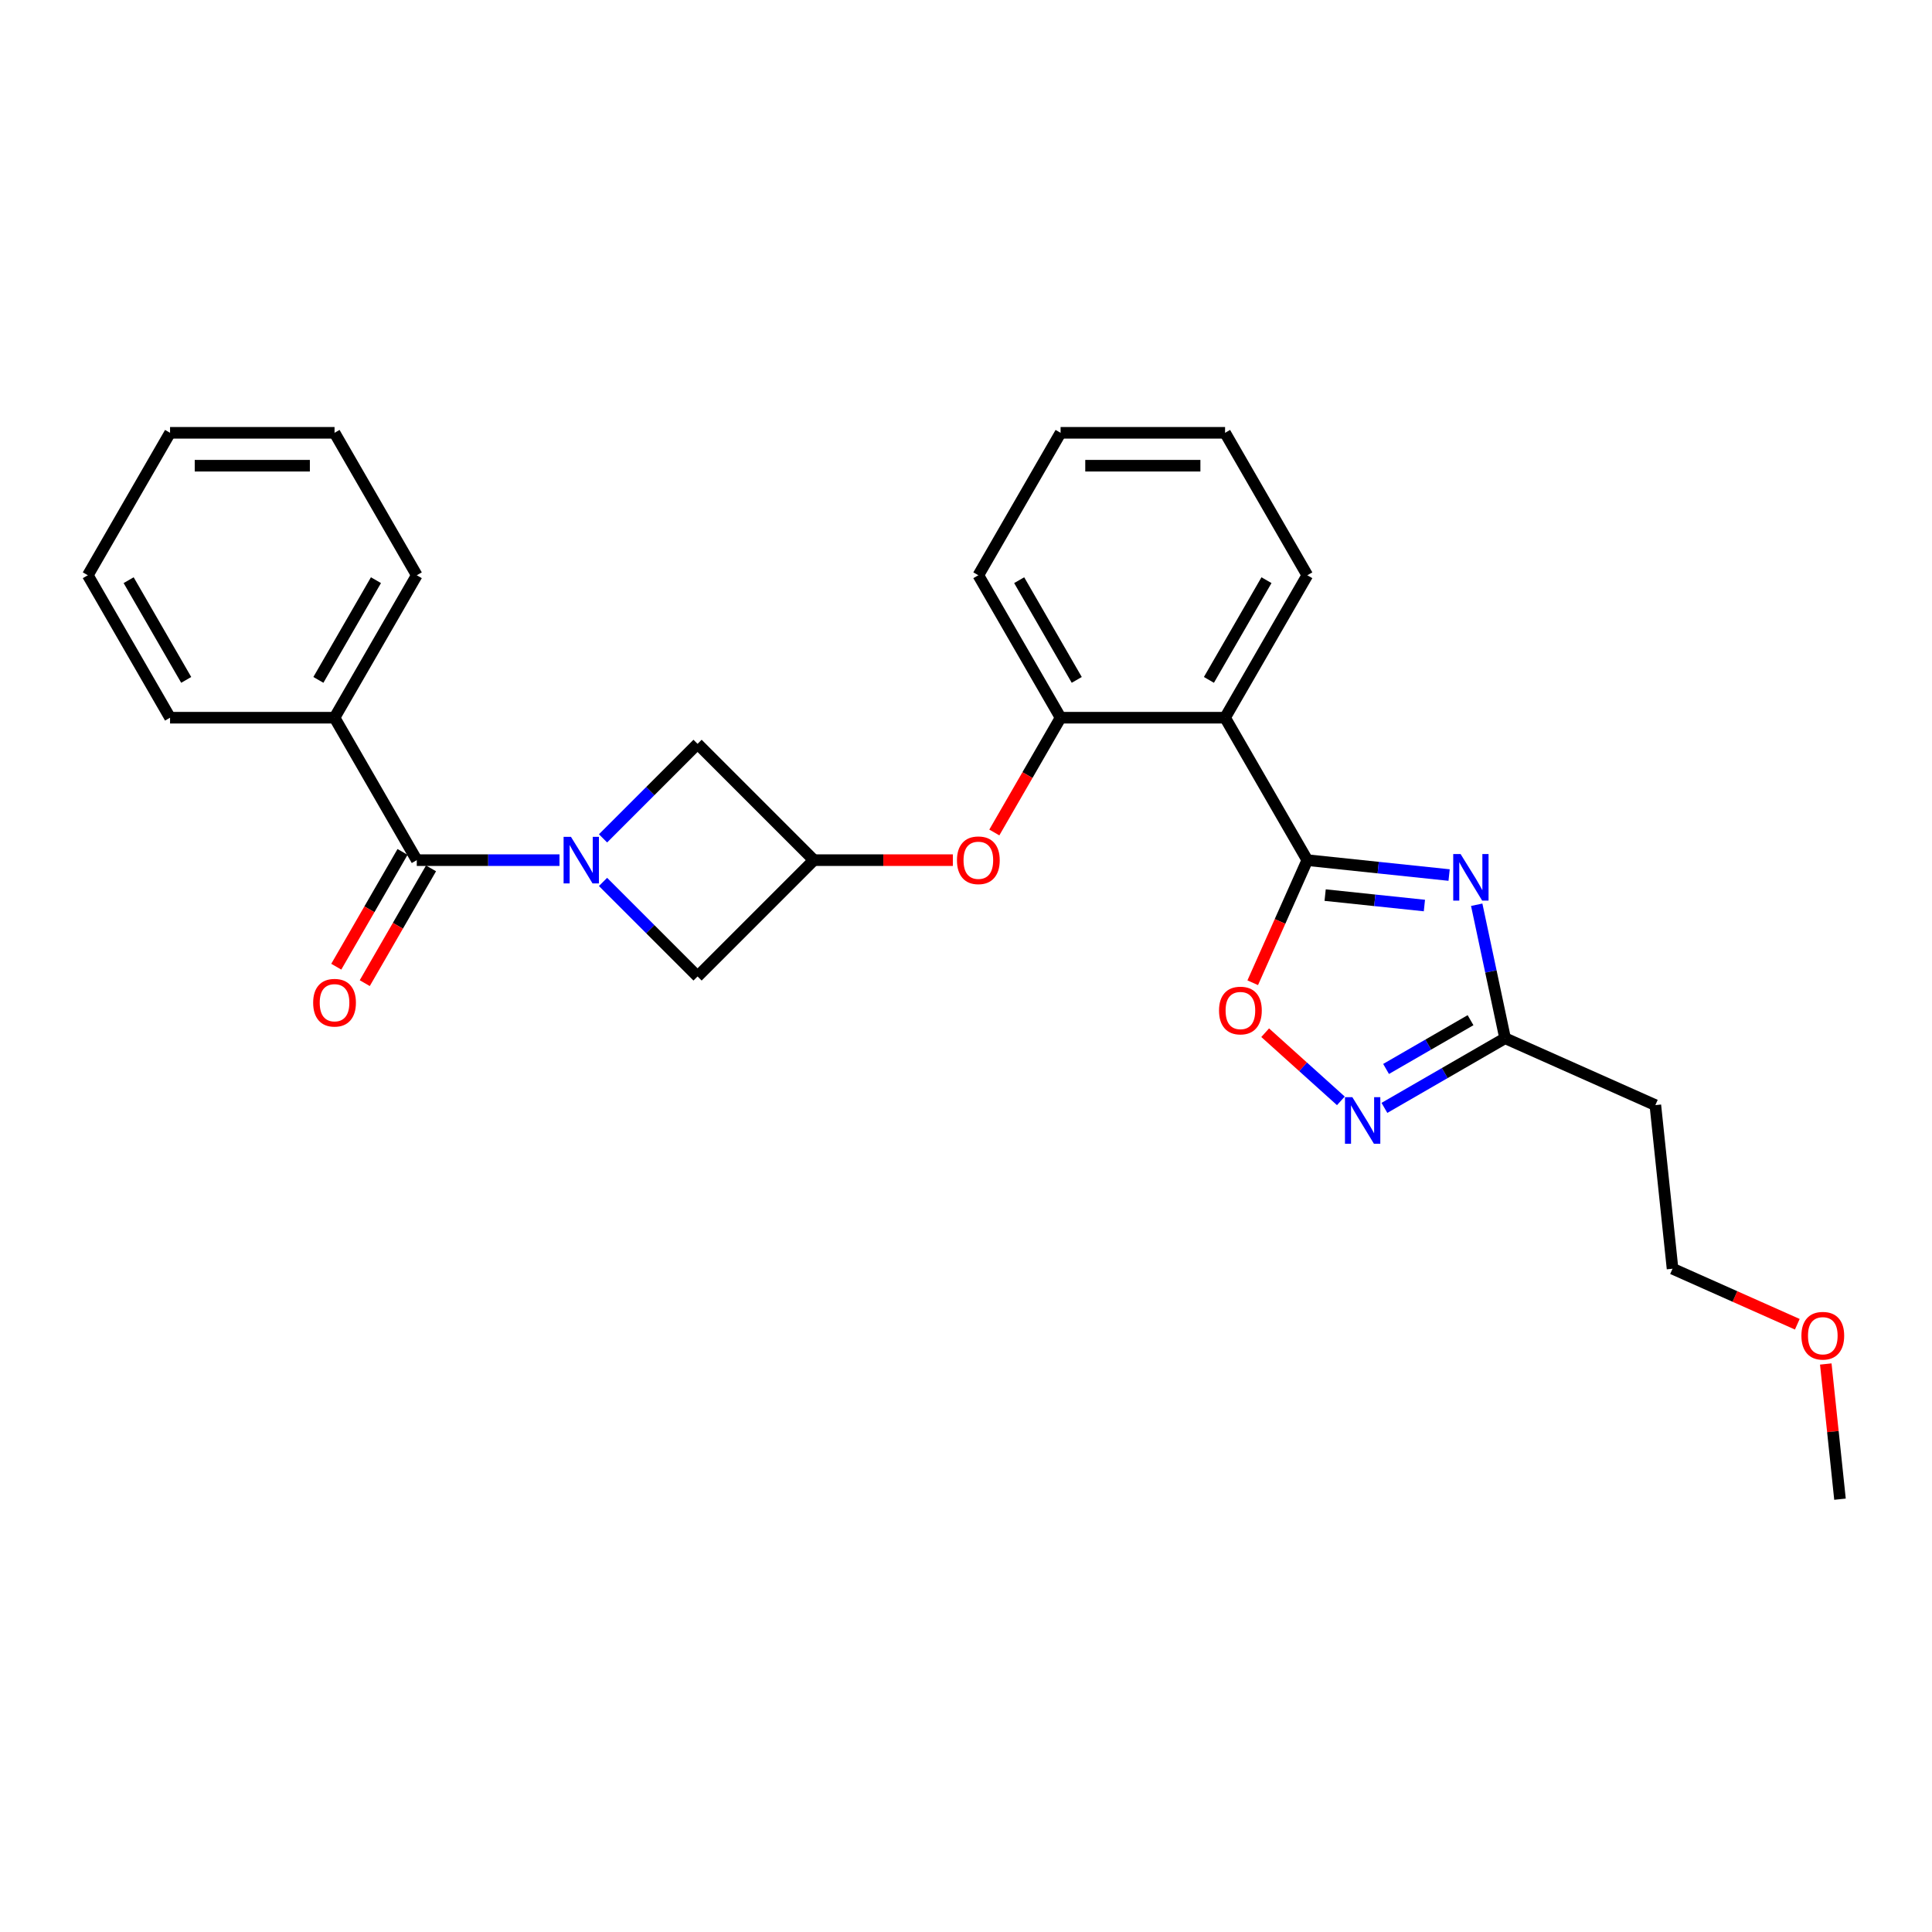 <?xml version='1.0' encoding='iso-8859-1'?>
<svg version='1.1' baseProfile='full'
              xmlns='http://www.w3.org/2000/svg'
                      xmlns:rdkit='http://www.rdkit.org/xml'
                      xmlns:xlink='http://www.w3.org/1999/xlink'
                  xml:space='preserve'
width='1000px' height='1000px' viewBox='0 0 1000 1000'>
<!-- END OF HEADER -->
<rect style='opacity:1.0;fill:#FFFFFF;stroke:none' width='1000' height='1000' x='0' y='0'> </rect>
<path class='bond-1' d='M 676.661,445.211 L 713.36,449.068' style='fill:none;fill-rule:evenodd;stroke:#000000;stroke-width:6px;stroke-linecap:butt;stroke-linejoin:miter;stroke-opacity:1' />
<path class='bond-1' d='M 713.36,449.068 L 750.058,452.925' style='fill:none;fill-rule:evenodd;stroke:#0000FF;stroke-width:6px;stroke-linecap:butt;stroke-linejoin:miter;stroke-opacity:1' />
<path class='bond-1' d='M 685.891,463.302 L 711.58,466.002' style='fill:none;fill-rule:evenodd;stroke:#000000;stroke-width:6px;stroke-linecap:butt;stroke-linejoin:miter;stroke-opacity:1' />
<path class='bond-1' d='M 711.58,466.002 L 737.269,468.702' style='fill:none;fill-rule:evenodd;stroke:#0000FF;stroke-width:6px;stroke-linecap:butt;stroke-linejoin:miter;stroke-opacity:1' />
<path class='bond-2' d='M 676.661,445.211 L 634.094,371.482' style='fill:none;fill-rule:evenodd;stroke:#000000;stroke-width:6px;stroke-linecap:butt;stroke-linejoin:miter;stroke-opacity:1' />
<path class='bond-5' d='M 676.661,445.211 L 662.535,476.938' style='fill:none;fill-rule:evenodd;stroke:#000000;stroke-width:6px;stroke-linecap:butt;stroke-linejoin:miter;stroke-opacity:1' />
<path class='bond-5' d='M 662.535,476.938 L 648.409,508.666' style='fill:none;fill-rule:evenodd;stroke:#FF0000;stroke-width:6px;stroke-linecap:butt;stroke-linejoin:miter;stroke-opacity:1' />
<path class='bond-0' d='M 312.13,456.483 L 336.594,480.946' style='fill:none;fill-rule:evenodd;stroke:#0000FF;stroke-width:6px;stroke-linecap:butt;stroke-linejoin:miter;stroke-opacity:1' />
<path class='bond-0' d='M 336.594,480.946 L 361.058,505.41' style='fill:none;fill-rule:evenodd;stroke:#000000;stroke-width:6px;stroke-linecap:butt;stroke-linejoin:miter;stroke-opacity:1' />
<path class='bond-3' d='M 289.587,445.211 L 252.655,445.211' style='fill:none;fill-rule:evenodd;stroke:#0000FF;stroke-width:6px;stroke-linecap:butt;stroke-linejoin:miter;stroke-opacity:1' />
<path class='bond-3' d='M 252.655,445.211 L 215.724,445.211' style='fill:none;fill-rule:evenodd;stroke:#000000;stroke-width:6px;stroke-linecap:butt;stroke-linejoin:miter;stroke-opacity:1' />
<path class='bond-29' d='M 312.13,433.939 L 336.594,409.475' style='fill:none;fill-rule:evenodd;stroke:#0000FF;stroke-width:6px;stroke-linecap:butt;stroke-linejoin:miter;stroke-opacity:1' />
<path class='bond-29' d='M 336.594,409.475 L 361.058,385.012' style='fill:none;fill-rule:evenodd;stroke:#000000;stroke-width:6px;stroke-linecap:butt;stroke-linejoin:miter;stroke-opacity:1' />
<path class='bond-6' d='M 764.344,468.293 L 771.687,502.839' style='fill:none;fill-rule:evenodd;stroke:#0000FF;stroke-width:6px;stroke-linecap:butt;stroke-linejoin:miter;stroke-opacity:1' />
<path class='bond-6' d='M 771.687,502.839 L 779.03,537.384' style='fill:none;fill-rule:evenodd;stroke:#000000;stroke-width:6px;stroke-linecap:butt;stroke-linejoin:miter;stroke-opacity:1' />
<path class='bond-7' d='M 634.094,371.482 L 548.959,371.482' style='fill:none;fill-rule:evenodd;stroke:#000000;stroke-width:6px;stroke-linecap:butt;stroke-linejoin:miter;stroke-opacity:1' />
<path class='bond-15' d='M 634.094,371.482 L 676.661,297.753' style='fill:none;fill-rule:evenodd;stroke:#000000;stroke-width:6px;stroke-linecap:butt;stroke-linejoin:miter;stroke-opacity:1' />
<path class='bond-15' d='M 625.733,351.909 L 655.53,300.299' style='fill:none;fill-rule:evenodd;stroke:#000000;stroke-width:6px;stroke-linecap:butt;stroke-linejoin:miter;stroke-opacity:1' />
<path class='bond-12' d='M 208.351,440.954 L 191.201,470.659' style='fill:none;fill-rule:evenodd;stroke:#000000;stroke-width:6px;stroke-linecap:butt;stroke-linejoin:miter;stroke-opacity:1' />
<path class='bond-12' d='M 191.201,470.659 L 174.051,500.363' style='fill:none;fill-rule:evenodd;stroke:#FF0000;stroke-width:6px;stroke-linecap:butt;stroke-linejoin:miter;stroke-opacity:1' />
<path class='bond-12' d='M 223.097,449.468 L 205.947,479.172' style='fill:none;fill-rule:evenodd;stroke:#000000;stroke-width:6px;stroke-linecap:butt;stroke-linejoin:miter;stroke-opacity:1' />
<path class='bond-12' d='M 205.947,479.172 L 188.797,508.877' style='fill:none;fill-rule:evenodd;stroke:#FF0000;stroke-width:6px;stroke-linecap:butt;stroke-linejoin:miter;stroke-opacity:1' />
<path class='bond-13' d='M 215.724,445.211 L 173.157,371.482' style='fill:none;fill-rule:evenodd;stroke:#000000;stroke-width:6px;stroke-linecap:butt;stroke-linejoin:miter;stroke-opacity:1' />
<path class='bond-4' d='M 694.029,569.802 L 674.44,552.164' style='fill:none;fill-rule:evenodd;stroke:#0000FF;stroke-width:6px;stroke-linecap:butt;stroke-linejoin:miter;stroke-opacity:1' />
<path class='bond-4' d='M 674.44,552.164 L 654.851,534.525' style='fill:none;fill-rule:evenodd;stroke:#FF0000;stroke-width:6px;stroke-linecap:butt;stroke-linejoin:miter;stroke-opacity:1' />
<path class='bond-27' d='M 716.573,573.444 L 747.802,555.414' style='fill:none;fill-rule:evenodd;stroke:#0000FF;stroke-width:6px;stroke-linecap:butt;stroke-linejoin:miter;stroke-opacity:1' />
<path class='bond-27' d='M 747.802,555.414 L 779.03,537.384' style='fill:none;fill-rule:evenodd;stroke:#000000;stroke-width:6px;stroke-linecap:butt;stroke-linejoin:miter;stroke-opacity:1' />
<path class='bond-27' d='M 717.428,553.289 L 739.288,540.668' style='fill:none;fill-rule:evenodd;stroke:#0000FF;stroke-width:6px;stroke-linecap:butt;stroke-linejoin:miter;stroke-opacity:1' />
<path class='bond-27' d='M 739.288,540.668 L 761.148,528.047' style='fill:none;fill-rule:evenodd;stroke:#000000;stroke-width:6px;stroke-linecap:butt;stroke-linejoin:miter;stroke-opacity:1' />
<path class='bond-14' d='M 779.03,537.384 L 856.805,572.012' style='fill:none;fill-rule:evenodd;stroke:#000000;stroke-width:6px;stroke-linecap:butt;stroke-linejoin:miter;stroke-opacity:1' />
<path class='bond-11' d='M 548.959,371.482 L 531.809,401.187' style='fill:none;fill-rule:evenodd;stroke:#000000;stroke-width:6px;stroke-linecap:butt;stroke-linejoin:miter;stroke-opacity:1' />
<path class='bond-11' d='M 531.809,401.187 L 514.659,430.891' style='fill:none;fill-rule:evenodd;stroke:#FF0000;stroke-width:6px;stroke-linecap:butt;stroke-linejoin:miter;stroke-opacity:1' />
<path class='bond-16' d='M 548.959,371.482 L 506.392,297.753' style='fill:none;fill-rule:evenodd;stroke:#000000;stroke-width:6px;stroke-linecap:butt;stroke-linejoin:miter;stroke-opacity:1' />
<path class='bond-16' d='M 557.32,351.909 L 527.523,300.299' style='fill:none;fill-rule:evenodd;stroke:#000000;stroke-width:6px;stroke-linecap:butt;stroke-linejoin:miter;stroke-opacity:1' />
<path class='bond-8' d='M 421.257,445.211 L 457.227,445.211' style='fill:none;fill-rule:evenodd;stroke:#000000;stroke-width:6px;stroke-linecap:butt;stroke-linejoin:miter;stroke-opacity:1' />
<path class='bond-8' d='M 457.227,445.211 L 493.196,445.211' style='fill:none;fill-rule:evenodd;stroke:#FF0000;stroke-width:6px;stroke-linecap:butt;stroke-linejoin:miter;stroke-opacity:1' />
<path class='bond-9' d='M 421.257,445.211 L 361.058,385.012' style='fill:none;fill-rule:evenodd;stroke:#000000;stroke-width:6px;stroke-linecap:butt;stroke-linejoin:miter;stroke-opacity:1' />
<path class='bond-10' d='M 421.257,445.211 L 361.058,505.41' style='fill:none;fill-rule:evenodd;stroke:#000000;stroke-width:6px;stroke-linecap:butt;stroke-linejoin:miter;stroke-opacity:1' />
<path class='bond-19' d='M 173.157,371.482 L 215.724,297.753' style='fill:none;fill-rule:evenodd;stroke:#000000;stroke-width:6px;stroke-linecap:butt;stroke-linejoin:miter;stroke-opacity:1' />
<path class='bond-19' d='M 164.796,351.909 L 194.593,300.299' style='fill:none;fill-rule:evenodd;stroke:#000000;stroke-width:6px;stroke-linecap:butt;stroke-linejoin:miter;stroke-opacity:1' />
<path class='bond-20' d='M 173.157,371.482 L 88.022,371.482' style='fill:none;fill-rule:evenodd;stroke:#000000;stroke-width:6px;stroke-linecap:butt;stroke-linejoin:miter;stroke-opacity:1' />
<path class='bond-18' d='M 856.805,572.012 L 865.704,656.68' style='fill:none;fill-rule:evenodd;stroke:#000000;stroke-width:6px;stroke-linecap:butt;stroke-linejoin:miter;stroke-opacity:1' />
<path class='bond-22' d='M 676.661,297.753 L 634.094,224.024' style='fill:none;fill-rule:evenodd;stroke:#000000;stroke-width:6px;stroke-linecap:butt;stroke-linejoin:miter;stroke-opacity:1' />
<path class='bond-28' d='M 506.392,297.753 L 548.959,224.024' style='fill:none;fill-rule:evenodd;stroke:#000000;stroke-width:6px;stroke-linecap:butt;stroke-linejoin:miter;stroke-opacity:1' />
<path class='bond-17' d='M 930.282,685.432 L 897.993,671.056' style='fill:none;fill-rule:evenodd;stroke:#FF0000;stroke-width:6px;stroke-linecap:butt;stroke-linejoin:miter;stroke-opacity:1' />
<path class='bond-17' d='M 897.993,671.056 L 865.704,656.68' style='fill:none;fill-rule:evenodd;stroke:#000000;stroke-width:6px;stroke-linecap:butt;stroke-linejoin:miter;stroke-opacity:1' />
<path class='bond-21' d='M 945.022,706.001 L 948.7,740.989' style='fill:none;fill-rule:evenodd;stroke:#FF0000;stroke-width:6px;stroke-linecap:butt;stroke-linejoin:miter;stroke-opacity:1' />
<path class='bond-21' d='M 948.7,740.989 L 952.377,775.976' style='fill:none;fill-rule:evenodd;stroke:#000000;stroke-width:6px;stroke-linecap:butt;stroke-linejoin:miter;stroke-opacity:1' />
<path class='bond-25' d='M 215.724,297.753 L 173.157,224.024' style='fill:none;fill-rule:evenodd;stroke:#000000;stroke-width:6px;stroke-linecap:butt;stroke-linejoin:miter;stroke-opacity:1' />
<path class='bond-24' d='M 88.022,371.482 L 45.455,297.753' style='fill:none;fill-rule:evenodd;stroke:#000000;stroke-width:6px;stroke-linecap:butt;stroke-linejoin:miter;stroke-opacity:1' />
<path class='bond-24' d='M 96.382,351.909 L 66.585,300.299' style='fill:none;fill-rule:evenodd;stroke:#000000;stroke-width:6px;stroke-linecap:butt;stroke-linejoin:miter;stroke-opacity:1' />
<path class='bond-23' d='M 634.094,224.024 L 548.959,224.024' style='fill:none;fill-rule:evenodd;stroke:#000000;stroke-width:6px;stroke-linecap:butt;stroke-linejoin:miter;stroke-opacity:1' />
<path class='bond-23' d='M 621.324,241.051 L 561.729,241.051' style='fill:none;fill-rule:evenodd;stroke:#000000;stroke-width:6px;stroke-linecap:butt;stroke-linejoin:miter;stroke-opacity:1' />
<path class='bond-26' d='M 45.455,297.753 L 88.022,224.024' style='fill:none;fill-rule:evenodd;stroke:#000000;stroke-width:6px;stroke-linecap:butt;stroke-linejoin:miter;stroke-opacity:1' />
<path class='bond-30' d='M 173.157,224.024 L 88.022,224.024' style='fill:none;fill-rule:evenodd;stroke:#000000;stroke-width:6px;stroke-linecap:butt;stroke-linejoin:miter;stroke-opacity:1' />
<path class='bond-30' d='M 160.386,241.051 L 100.792,241.051' style='fill:none;fill-rule:evenodd;stroke:#000000;stroke-width:6px;stroke-linecap:butt;stroke-linejoin:miter;stroke-opacity:1' />
<path  class='atom-1' d='M 295.529 433.156
L 303.43 445.926
Q 304.213 447.186, 305.473 449.468
Q 306.733 451.749, 306.801 451.885
L 306.801 433.156
L 310.002 433.156
L 310.002 457.266
L 306.699 457.266
L 298.219 443.304
Q 297.232 441.669, 296.176 439.796
Q 295.155 437.923, 294.848 437.344
L 294.848 457.266
L 291.715 457.266
L 291.715 433.156
L 295.529 433.156
' fill='#0000FF'/>
<path  class='atom-2' d='M 756 442.055
L 763.901 454.825
Q 764.684 456.085, 765.944 458.367
Q 767.204 460.648, 767.272 460.784
L 767.272 442.055
L 770.473 442.055
L 770.473 466.165
L 767.17 466.165
L 758.69 452.203
Q 757.703 450.568, 756.647 448.695
Q 755.626 446.822, 755.319 446.243
L 755.319 466.165
L 752.186 466.165
L 752.186 442.055
L 756 442.055
' fill='#0000FF'/>
<path  class='atom-5' d='M 699.972 567.896
L 707.872 580.667
Q 708.656 581.927, 709.916 584.208
Q 711.176 586.49, 711.244 586.626
L 711.244 567.896
L 714.445 567.896
L 714.445 592.007
L 711.142 592.007
L 702.662 578.044
Q 701.675 576.41, 700.619 574.537
Q 699.597 572.664, 699.291 572.085
L 699.291 592.007
L 696.158 592.007
L 696.158 567.896
L 699.972 567.896
' fill='#0000FF'/>
<path  class='atom-6' d='M 630.966 523.053
Q 630.966 517.264, 633.827 514.029
Q 636.687 510.794, 642.034 510.794
Q 647.38 510.794, 650.241 514.029
Q 653.101 517.264, 653.101 523.053
Q 653.101 528.911, 650.207 532.248
Q 647.312 535.551, 642.034 535.551
Q 636.722 535.551, 633.827 532.248
Q 630.966 528.945, 630.966 523.053
M 642.034 532.827
Q 645.712 532.827, 647.687 530.375
Q 649.696 527.889, 649.696 523.053
Q 649.696 518.32, 647.687 515.936
Q 645.712 513.518, 642.034 513.518
Q 638.356 513.518, 636.347 515.902
Q 634.372 518.286, 634.372 523.053
Q 634.372 527.923, 636.347 530.375
Q 638.356 532.827, 642.034 532.827
' fill='#FF0000'/>
<path  class='atom-12' d='M 495.324 445.279
Q 495.324 439.49, 498.185 436.255
Q 501.045 433.02, 506.392 433.02
Q 511.738 433.02, 514.599 436.255
Q 517.459 439.49, 517.459 445.279
Q 517.459 451.136, 514.565 454.474
Q 511.67 457.777, 506.392 457.777
Q 501.08 457.777, 498.185 454.474
Q 495.324 451.17, 495.324 445.279
M 506.392 455.052
Q 510.07 455.052, 512.045 452.601
Q 514.054 450.115, 514.054 445.279
Q 514.054 440.545, 512.045 438.162
Q 510.07 435.744, 506.392 435.744
Q 502.714 435.744, 500.705 438.128
Q 498.73 440.511, 498.73 445.279
Q 498.73 450.149, 500.705 452.601
Q 502.714 455.052, 506.392 455.052
' fill='#FF0000'/>
<path  class='atom-13' d='M 162.089 519.008
Q 162.089 513.219, 164.95 509.983
Q 167.81 506.748, 173.157 506.748
Q 178.503 506.748, 181.364 509.983
Q 184.224 513.219, 184.224 519.008
Q 184.224 524.865, 181.33 528.202
Q 178.435 531.506, 173.157 531.506
Q 167.844 531.506, 164.95 528.202
Q 162.089 524.899, 162.089 519.008
M 173.157 528.781
Q 176.834 528.781, 178.81 526.329
Q 180.819 523.843, 180.819 519.008
Q 180.819 514.274, 178.81 511.891
Q 176.834 509.473, 173.157 509.473
Q 169.479 509.473, 167.47 511.856
Q 165.494 514.24, 165.494 519.008
Q 165.494 523.877, 167.47 526.329
Q 169.479 528.781, 173.157 528.781
' fill='#FF0000'/>
<path  class='atom-18' d='M 932.41 691.375
Q 932.41 685.586, 935.271 682.351
Q 938.131 679.116, 943.478 679.116
Q 948.824 679.116, 951.685 682.351
Q 954.545 685.586, 954.545 691.375
Q 954.545 697.233, 951.651 700.57
Q 948.756 703.873, 943.478 703.873
Q 938.166 703.873, 935.271 700.57
Q 932.41 697.267, 932.41 691.375
M 943.478 701.149
Q 947.156 701.149, 949.131 698.697
Q 951.14 696.211, 951.14 691.375
Q 951.14 686.642, 949.131 684.258
Q 947.156 681.84, 943.478 681.84
Q 939.8 681.84, 937.791 684.224
Q 935.816 686.608, 935.816 691.375
Q 935.816 696.245, 937.791 698.697
Q 939.8 701.149, 943.478 701.149
' fill='#FF0000'/>
</svg>
